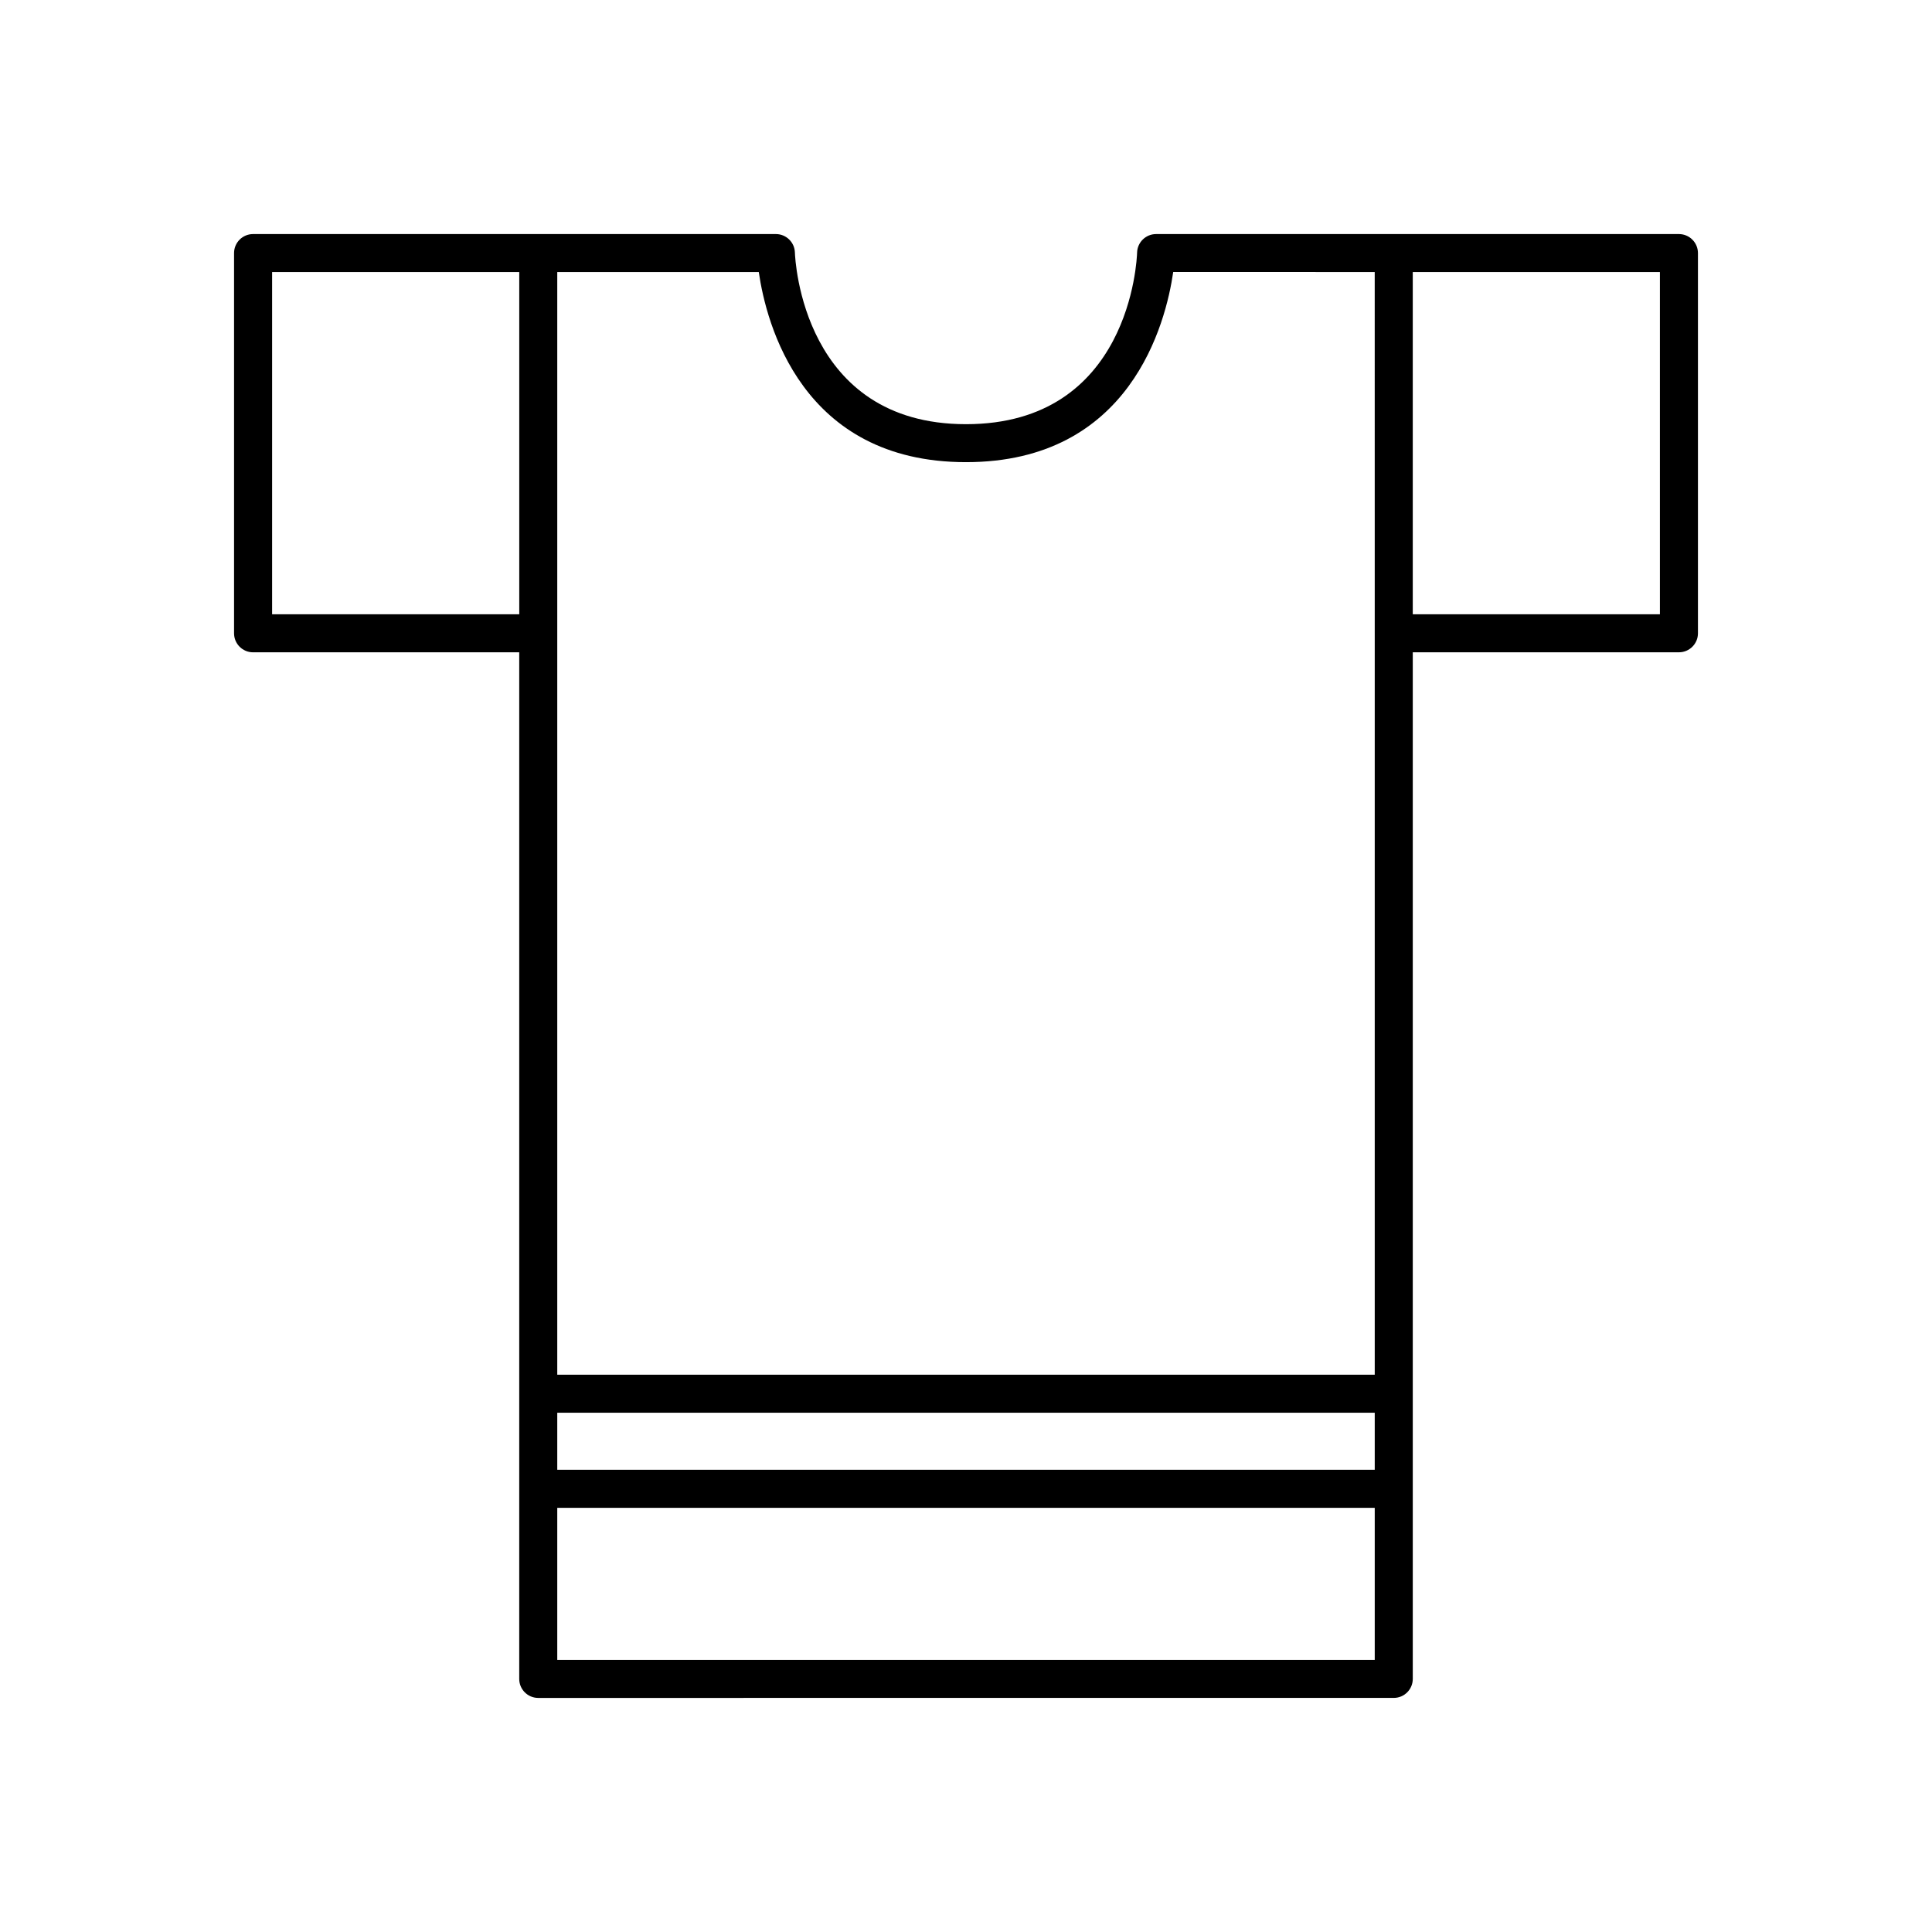<?xml version="1.0" encoding="UTF-8"?>
<!-- The Best Svg Icon site in the world: iconSvg.co, Visit us! https://iconsvg.co -->
<svg fill="#000000" width="800px" height="800px" version="1.1" viewBox="144 144 512 512" xmlns="http://www.w3.org/2000/svg">
 <path d="m588.93 206.03h-138.55c-2.723 0-4.953 2.164-5.035 4.887-0.055 1.859-1.871 45.496-45.344 45.496-43.297 0-45.281-43.645-45.344-45.496-0.086-2.723-2.316-4.887-5.039-4.887h-138.55c-2.781 0-5.039 2.254-5.039 5.039v100.76c0 2.781 2.254 5.039 5.039 5.039h70.535v272.06c0 2.781 2.254 5.039 5.039 5.039l113.36-0.004h113.36c2.781 0 5.039-2.254 5.039-5.039v-272.06h70.535c2.781 0 5.039-2.254 5.039-5.039v-100.76c-0.004-2.777-2.258-5.035-5.043-5.035zm-307.32 100.76h-65.496v-90.688h65.496zm226.71 277.1h-216.64v-40.305h216.64zm0-50.383h-216.64v-15.113h216.64zm0-221.68v196.48h-216.64v-292.21h53.406c1.957 13.516 11.293 50.379 54.914 50.379s52.957-36.867 54.914-50.383l53.402 0.004zm75.574-5.039h-65.496v-90.688h65.496z"/>
</svg>